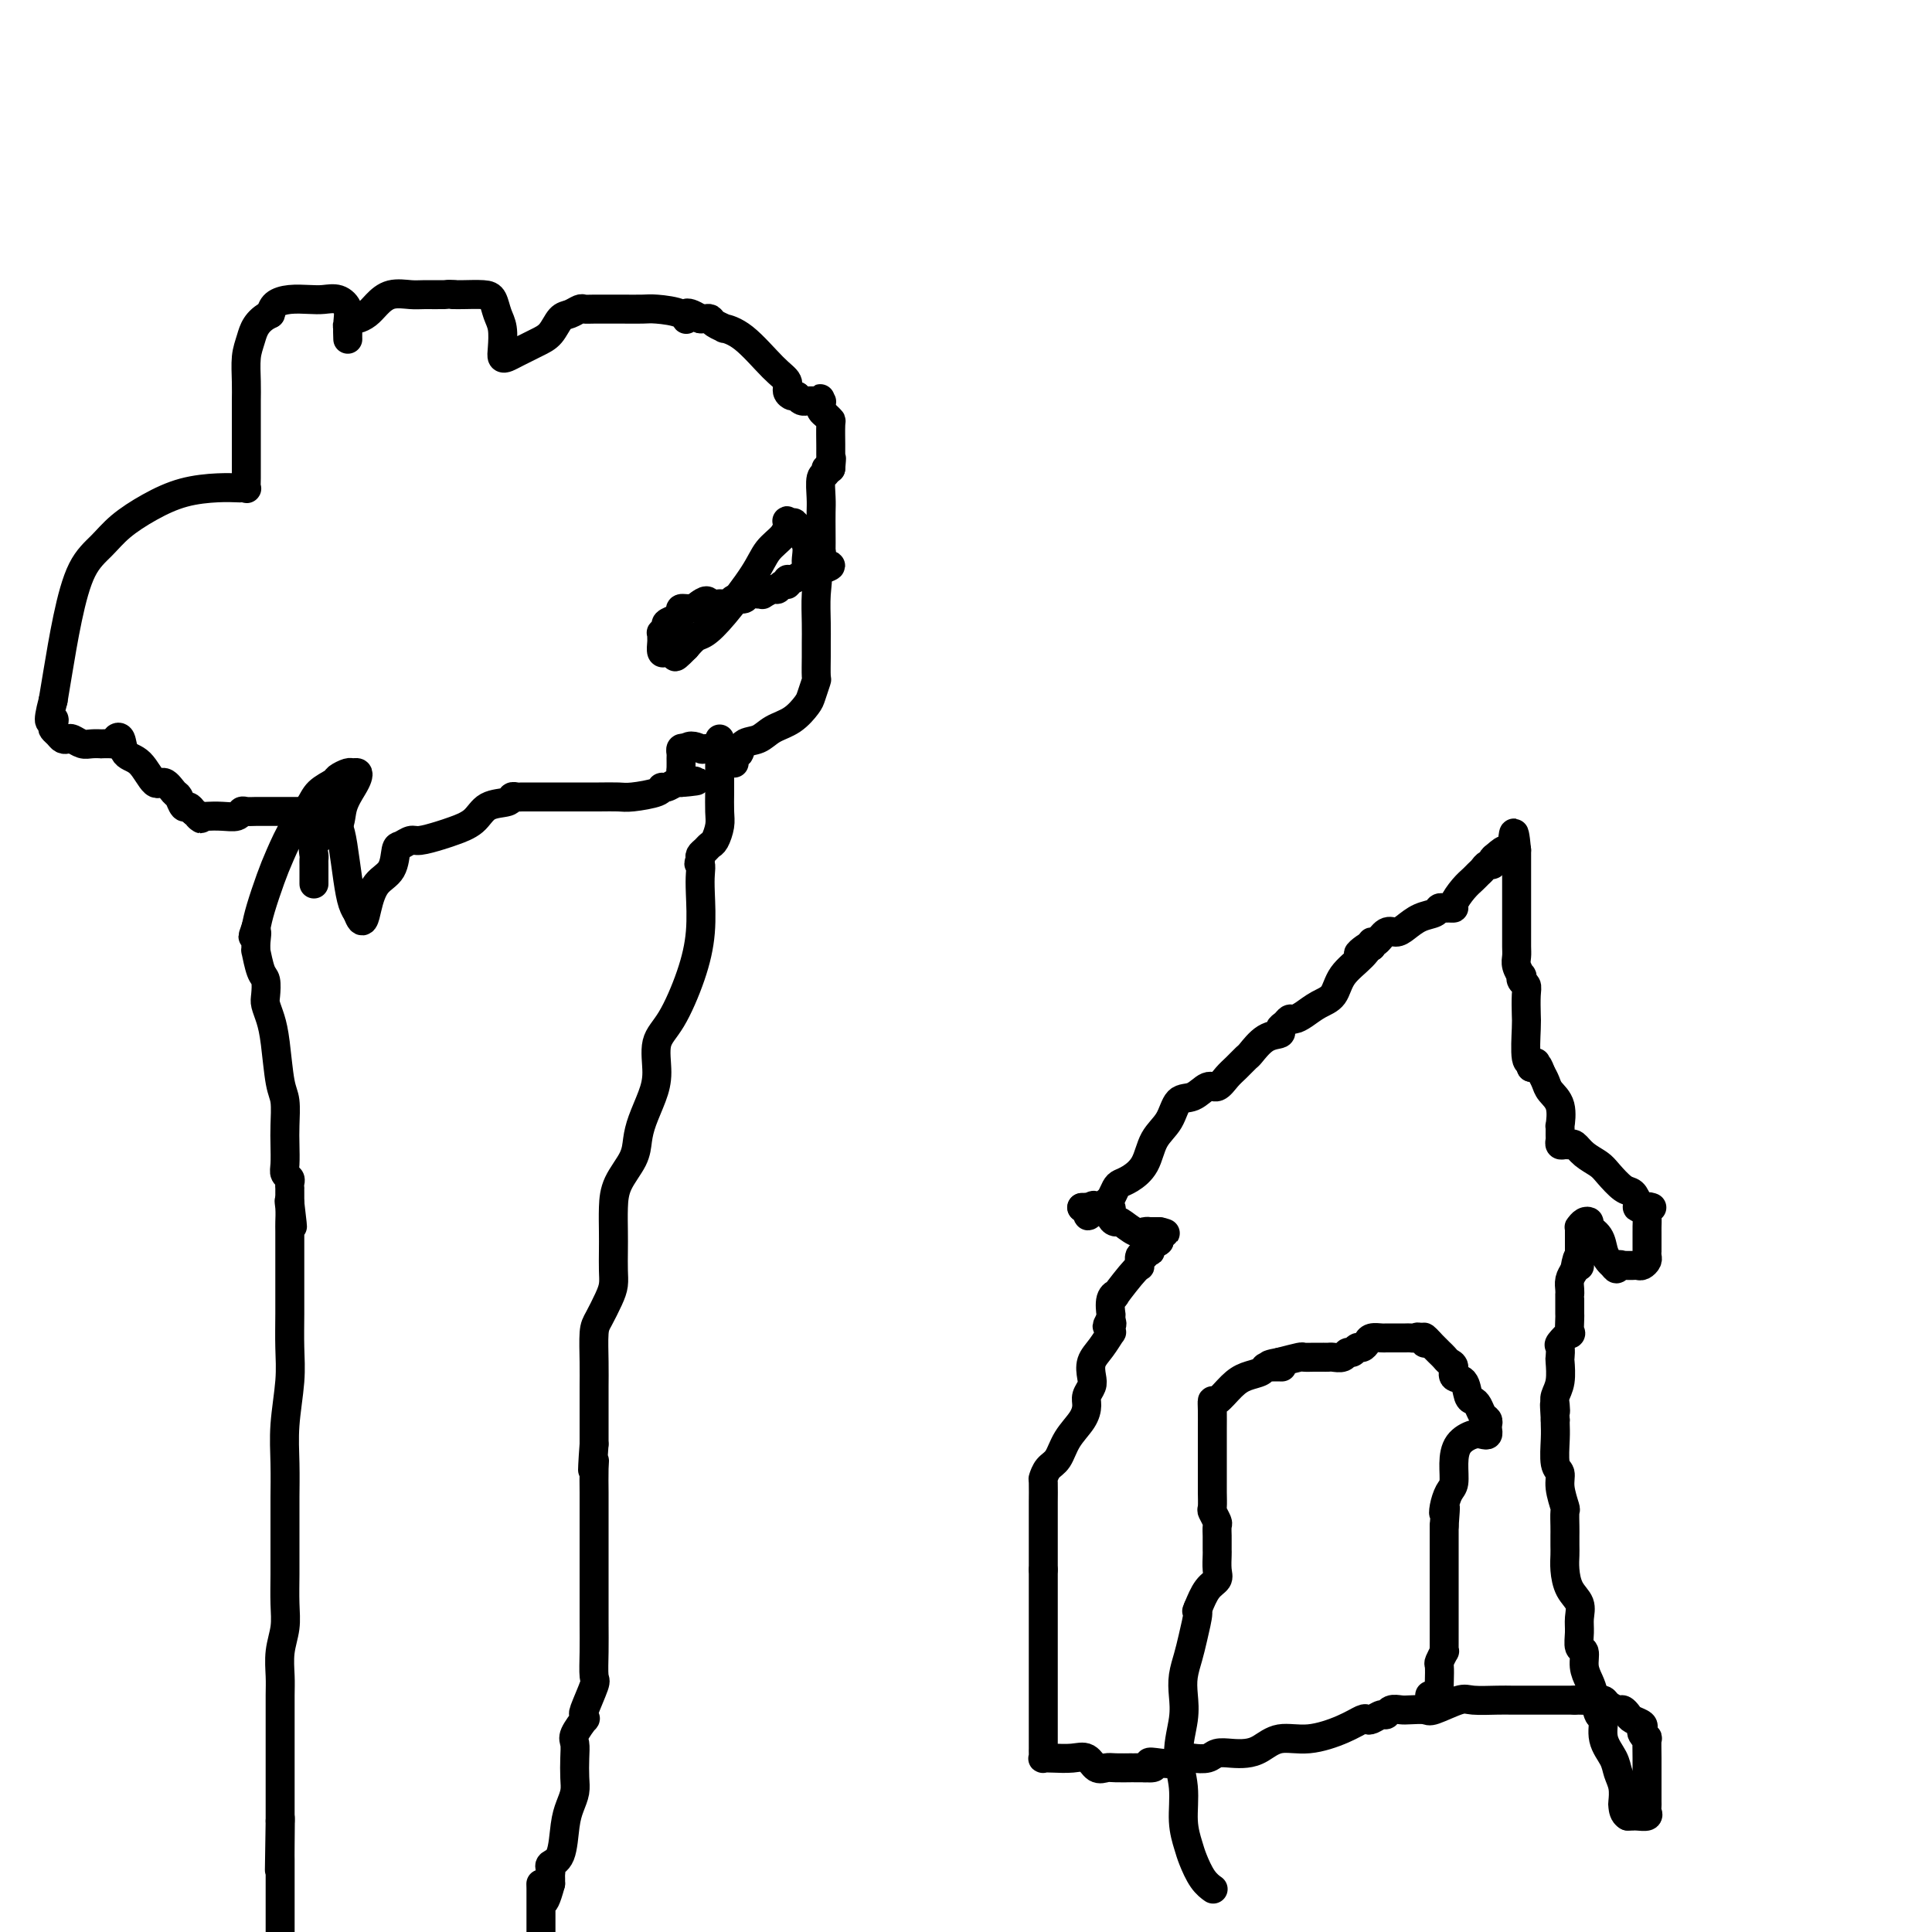 <svg viewBox='0 0 400 400' version='1.1' xmlns='http://www.w3.org/2000/svg' xmlns:xlink='http://www.w3.org/1999/xlink'><g fill='none' stroke='#000000' stroke-width='6' stroke-linecap='round' stroke-linejoin='round'><path d='M149,153c0.000,0.237 0.000,0.474 0,1c-0.000,0.526 -0.000,1.341 0,2c0.000,0.659 0.001,1.162 0,2c-0.001,0.838 -0.003,2.011 0,3c0.003,0.989 0.012,1.795 0,3c-0.012,1.205 -0.044,2.809 0,4c0.044,1.191 0.166,1.968 0,3c-0.166,1.032 -0.619,2.318 -1,3c-0.381,0.682 -0.690,0.760 -1,1c-0.310,0.240 -0.622,0.641 -1,1c-0.378,0.359 -0.822,0.674 -1,1c-0.178,0.326 -0.089,0.663 0,1'/><path d='M145,178c-0.620,1.226 -0.170,0.792 0,1c0.170,0.208 0.062,1.059 0,2c-0.062,0.941 -0.077,1.971 0,4c0.077,2.029 0.245,5.056 0,8c-0.245,2.944 -0.905,5.805 -2,9c-1.095,3.195 -2.626,6.724 -4,9c-1.374,2.276 -2.592,3.298 -3,5c-0.408,1.702 -0.005,4.085 0,6c0.005,1.915 -0.387,3.361 -1,5c-0.613,1.639 -1.446,3.469 -2,5c-0.554,1.531 -0.828,2.762 -1,4c-0.172,1.238 -0.242,2.483 -1,4c-0.758,1.517 -2.203,3.305 -3,5c-0.797,1.695 -0.945,3.297 -1,5c-0.055,1.703 -0.017,3.508 0,5c0.017,1.492 0.012,2.672 0,4c-0.012,1.328 -0.031,2.803 0,4c0.031,1.197 0.114,2.115 0,3c-0.114,0.885 -0.423,1.739 -1,3c-0.577,1.261 -1.423,2.931 -2,4c-0.577,1.069 -0.887,1.538 -1,3c-0.113,1.462 -0.030,3.919 0,6c0.030,2.081 0.008,3.787 0,5c-0.008,1.213 -0.002,1.933 0,3c0.002,1.067 0.001,2.479 0,4c-0.001,1.521 -0.000,3.149 0,4c0.000,0.851 0.000,0.926 0,1'/><path d='M123,299c-0.619,8.497 -0.166,5.241 0,4c0.166,-1.241 0.044,-0.467 0,1c-0.044,1.467 -0.012,3.626 0,5c0.012,1.374 0.003,1.961 0,3c-0.003,1.039 -0.001,2.530 0,4c0.001,1.470 0.000,2.920 0,4c-0.000,1.080 0.000,1.792 0,3c-0.000,1.208 -0.001,2.912 0,4c0.001,1.088 0.002,1.558 0,3c-0.002,1.442 -0.008,3.855 0,6c0.008,2.145 0.031,4.024 0,6c-0.031,1.976 -0.114,4.051 0,5c0.114,0.949 0.425,0.774 0,2c-0.425,1.226 -1.585,3.855 -2,5c-0.415,1.145 -0.083,0.806 0,1c0.083,0.194 -0.083,0.922 0,1c0.083,0.078 0.414,-0.492 0,0c-0.414,0.492 -1.574,2.046 -2,3c-0.426,0.954 -0.117,1.308 0,2c0.117,0.692 0.042,1.722 0,3c-0.042,1.278 -0.052,2.804 0,4c0.052,1.196 0.164,2.061 0,3c-0.164,0.939 -0.604,1.953 -1,3c-0.396,1.047 -0.747,2.126 -1,4c-0.253,1.874 -0.408,4.544 -1,6c-0.592,1.456 -1.623,1.700 -2,2c-0.377,0.300 -0.101,0.658 0,1c0.101,0.342 0.027,0.669 0,1c-0.027,0.331 -0.008,0.666 0,1c0.008,0.334 0.004,0.667 0,1'/><path d='M114,390c-1.845,6.911 -1.959,2.688 -2,1c-0.041,-1.688 -0.011,-0.842 0,0c0.011,0.842 0.003,1.679 0,2c-0.003,0.321 -0.001,0.125 0,1c0.001,0.875 0.000,2.821 0,4c-0.000,1.179 -0.000,1.589 0,2'/><path d='M152,158c0.028,-0.294 0.055,-0.589 0,-1c-0.055,-0.411 -0.193,-0.940 0,-1c0.193,-0.060 0.715,0.347 1,0c0.285,-0.347 0.332,-1.448 1,-2c0.668,-0.552 1.957,-0.555 3,-1c1.043,-0.445 1.838,-1.332 3,-2c1.162,-0.668 2.690,-1.118 4,-2c1.310,-0.882 2.404,-2.197 3,-3c0.596,-0.803 0.696,-1.096 1,-2c0.304,-0.904 0.814,-2.420 1,-3c0.186,-0.580 0.049,-0.223 0,-1c-0.049,-0.777 -0.011,-2.688 0,-4c0.011,-1.312 -0.005,-2.026 0,-3c0.005,-0.974 0.032,-2.207 0,-4c-0.032,-1.793 -0.121,-4.147 0,-6c0.121,-1.853 0.452,-3.204 0,-4c-0.452,-0.796 -1.688,-1.038 -2,-2c-0.312,-0.962 0.301,-2.644 0,-4c-0.301,-1.356 -1.514,-2.388 -2,-3c-0.486,-0.612 -0.243,-0.806 0,-1'/><path d='M165,109c-0.862,-1.562 -1.016,-0.467 -1,0c0.016,0.467 0.201,0.306 0,0c-0.201,-0.306 -0.787,-0.756 -1,-1c-0.213,-0.244 -0.053,-0.282 0,0c0.053,0.282 -0.002,0.882 0,1c0.002,0.118 0.062,-0.247 0,0c-0.062,0.247 -0.247,1.106 -1,2c-0.753,0.894 -2.074,1.821 -3,3c-0.926,1.179 -1.455,2.609 -3,5c-1.545,2.391 -4.105,5.744 -6,8c-1.895,2.256 -3.126,3.415 -4,4c-0.874,0.585 -1.393,0.596 -2,1c-0.607,0.404 -1.304,1.202 -2,2'/><path d='M142,134c-3.781,3.884 -1.734,1.093 -1,0c0.734,-1.093 0.155,-0.490 0,0c-0.155,0.490 0.112,0.865 0,1c-0.112,0.135 -0.604,0.029 -1,0c-0.396,-0.029 -0.695,0.018 -1,0c-0.305,-0.018 -0.617,-0.100 -1,0c-0.383,0.100 -0.836,0.381 -1,0c-0.164,-0.381 -0.040,-1.426 0,-2c0.040,-0.574 -0.005,-0.679 0,-1c0.005,-0.321 0.060,-0.860 0,-1c-0.060,-0.140 -0.236,0.117 0,0c0.236,-0.117 0.885,-0.610 1,-1c0.115,-0.390 -0.303,-0.678 0,-1c0.303,-0.322 1.327,-0.677 2,-1c0.673,-0.323 0.995,-0.612 1,-1c0.005,-0.388 -0.306,-0.874 0,-1c0.306,-0.126 1.230,0.107 2,0c0.770,-0.107 1.385,-0.553 2,-1'/><path d='M145,125c1.600,-1.233 1.598,-0.315 2,0c0.402,0.315 1.206,0.028 2,0c0.794,-0.028 1.578,0.203 2,0c0.422,-0.203 0.481,-0.839 1,-1c0.519,-0.161 1.496,0.154 2,0c0.504,-0.154 0.534,-0.777 1,-1c0.466,-0.223 1.368,-0.044 2,0c0.632,0.044 0.995,-0.045 1,0c0.005,0.045 -0.349,0.223 0,0c0.349,-0.223 1.399,-0.848 2,-1c0.601,-0.152 0.752,0.170 1,0c0.248,-0.170 0.594,-0.833 1,-1c0.406,-0.167 0.873,0.162 1,0c0.127,-0.162 -0.086,-0.814 0,-1c0.086,-0.186 0.471,0.094 1,0c0.529,-0.094 1.203,-0.561 2,-1c0.797,-0.439 1.719,-0.850 2,-1c0.281,-0.150 -0.078,-0.040 0,0c0.078,0.040 0.594,0.012 1,0c0.406,-0.012 0.703,-0.006 1,0'/><path d='M170,118c3.868,-1.285 1.036,-0.997 0,-1c-1.036,-0.003 -0.278,-0.297 0,-1c0.278,-0.703 0.075,-1.814 0,-2c-0.075,-0.186 -0.021,0.552 0,0c0.021,-0.552 0.010,-2.396 0,-4c-0.010,-1.604 -0.017,-2.969 0,-4c0.017,-1.031 0.060,-1.726 0,-3c-0.060,-1.274 -0.222,-3.125 0,-4c0.222,-0.875 0.829,-0.774 1,-1c0.171,-0.226 -0.094,-0.779 0,-1c0.094,-0.221 0.547,-0.111 1,0'/><path d='M172,97c0.309,-3.503 0.083,-1.762 0,-1c-0.083,0.762 -0.022,0.544 0,0c0.022,-0.544 0.007,-1.413 0,-2c-0.007,-0.587 -0.005,-0.892 0,-1c0.005,-0.108 0.012,-0.018 0,-1c-0.012,-0.982 -0.042,-3.037 0,-4c0.042,-0.963 0.156,-0.836 0,-1c-0.156,-0.164 -0.580,-0.621 -1,-1c-0.420,-0.379 -0.834,-0.680 -1,-1c-0.166,-0.320 -0.083,-0.660 0,-1'/><path d='M170,84c-0.323,-2.238 -0.129,-1.332 0,-1c0.129,0.332 0.193,0.089 0,0c-0.193,-0.089 -0.643,-0.023 -1,0c-0.357,0.023 -0.620,0.003 -1,0c-0.380,-0.003 -0.875,0.009 -1,0c-0.125,-0.009 0.120,-0.041 0,0c-0.120,0.041 -0.606,0.155 -1,0c-0.394,-0.155 -0.697,-0.577 -1,-1'/><path d='M165,82c-0.932,-0.275 -0.762,0.039 -1,0c-0.238,-0.039 -0.885,-0.431 -1,-1c-0.115,-0.569 0.300,-1.315 0,-2c-0.300,-0.685 -1.317,-1.311 -3,-3c-1.683,-1.689 -4.034,-4.442 -6,-6c-1.966,-1.558 -3.549,-1.920 -4,-2c-0.451,-0.080 0.229,0.122 0,0c-0.229,-0.122 -1.368,-0.569 -2,-1c-0.632,-0.431 -0.757,-0.848 -1,-1c-0.243,-0.152 -0.604,-0.041 -1,0c-0.396,0.041 -0.827,0.012 -1,0c-0.173,-0.012 -0.086,-0.006 0,0'/><path d='M145,66c-3.785,-2.431 -3.249,-0.508 -3,0c0.249,0.508 0.210,-0.400 -1,-1c-1.210,-0.600 -3.591,-0.893 -5,-1c-1.409,-0.107 -1.845,-0.028 -3,0c-1.155,0.028 -3.030,0.007 -4,0c-0.970,-0.007 -1.036,0.002 -2,0c-0.964,-0.002 -2.825,-0.013 -4,0c-1.175,0.013 -1.665,0.052 -2,0c-0.335,-0.052 -0.514,-0.194 -1,0c-0.486,0.194 -1.278,0.724 -2,1c-0.722,0.276 -1.373,0.298 -2,1c-0.627,0.702 -1.229,2.084 -2,3c-0.771,0.916 -1.709,1.366 -3,2c-1.291,0.634 -2.933,1.453 -4,2c-1.067,0.547 -1.557,0.821 -2,1c-0.443,0.179 -0.839,0.262 -1,0c-0.161,-0.262 -0.085,-0.869 0,-2c0.085,-1.131 0.181,-2.786 0,-4c-0.181,-1.214 -0.640,-1.985 -1,-3c-0.360,-1.015 -0.622,-2.272 -1,-3c-0.378,-0.728 -0.871,-0.927 -2,-1c-1.129,-0.073 -2.894,-0.021 -4,0c-1.106,0.021 -1.553,0.010 -2,0'/><path d='M94,61c-1.482,-0.153 -1.188,-0.035 -2,0c-0.812,0.035 -2.731,-0.012 -4,0c-1.269,0.012 -1.888,0.084 -3,0c-1.112,-0.084 -2.717,-0.325 -4,0c-1.283,0.325 -2.242,1.214 -3,2c-0.758,0.786 -1.313,1.467 -2,2c-0.687,0.533 -1.505,0.916 -2,1c-0.495,0.084 -0.669,-0.131 -1,0c-0.331,0.131 -0.821,0.609 -1,1c-0.179,0.391 -0.048,0.696 0,1c0.048,0.304 0.012,0.609 0,1c-0.012,0.391 -0.002,0.870 0,1c0.002,0.130 -0.005,-0.088 0,0c0.005,0.088 0.020,0.483 0,0c-0.020,-0.483 -0.076,-1.842 0,-3c0.076,-1.158 0.285,-2.115 0,-3c-0.285,-0.885 -1.064,-1.699 -2,-2c-0.936,-0.301 -2.030,-0.089 -3,0c-0.970,0.089 -1.817,0.055 -3,0c-1.183,-0.055 -2.703,-0.130 -4,0c-1.297,0.130 -2.371,0.466 -3,1c-0.629,0.534 -0.815,1.267 -1,2'/><path d='M56,65c-3.011,1.420 -3.539,3.470 -4,5c-0.461,1.530 -0.856,2.539 -1,4c-0.144,1.461 -0.039,3.373 0,5c0.039,1.627 0.010,2.967 0,4c-0.010,1.033 -0.003,1.757 0,3c0.003,1.243 0.001,3.004 0,4c-0.001,0.996 -0.000,1.227 0,2c0.000,0.773 0.001,2.088 0,3c-0.001,0.912 -0.004,1.421 0,2c0.004,0.579 0.014,1.227 0,2c-0.014,0.773 -0.052,1.671 0,2c0.052,0.329 0.193,0.090 0,0c-0.193,-0.090 -0.720,-0.030 -1,0c-0.280,0.030 -0.311,0.030 -1,0c-0.689,-0.030 -2.035,-0.091 -4,0c-1.965,0.091 -4.549,0.333 -7,1c-2.451,0.667 -4.768,1.758 -7,3c-2.232,1.242 -4.381,2.635 -6,4c-1.619,1.365 -2.710,2.703 -4,4c-1.290,1.297 -2.779,2.554 -4,5c-1.221,2.446 -2.175,6.082 -3,10c-0.825,3.918 -1.521,8.120 -2,11c-0.479,2.880 -0.739,4.440 -1,6'/><path d='M11,145c-1.550,5.809 -0.427,4.331 0,4c0.427,-0.331 0.156,0.486 0,1c-0.156,0.514 -0.197,0.725 0,1c0.197,0.275 0.633,0.613 1,1c0.367,0.387 0.664,0.822 1,1c0.336,0.178 0.711,0.100 1,0c0.289,-0.100 0.492,-0.223 1,0c0.508,0.223 1.319,0.792 2,1c0.681,0.208 1.230,0.057 2,0c0.770,-0.057 1.761,-0.018 2,0c0.239,0.018 -0.272,0.016 0,0c0.272,-0.016 1.328,-0.046 2,0c0.672,0.046 0.959,0.170 1,0c0.041,-0.170 -0.165,-0.632 0,-1c0.165,-0.368 0.701,-0.640 1,0c0.299,0.640 0.360,2.193 1,3c0.640,0.807 1.859,0.869 3,2c1.141,1.131 2.204,3.330 3,4c0.796,0.670 1.327,-0.189 2,0c0.673,0.189 1.490,1.426 2,2c0.510,0.574 0.714,0.484 1,1c0.286,0.516 0.654,1.639 1,2c0.346,0.361 0.670,-0.040 1,0c0.330,0.040 0.665,0.520 1,1'/><path d='M40,168c2.802,2.393 1.308,1.374 1,1c-0.308,-0.374 0.572,-0.104 1,0c0.428,0.104 0.404,0.042 1,0c0.596,-0.042 1.812,-0.064 3,0c1.188,0.064 2.349,0.213 3,0c0.651,-0.213 0.793,-0.789 1,-1c0.207,-0.211 0.478,-0.056 1,0c0.522,0.056 1.296,0.015 2,0c0.704,-0.015 1.337,-0.004 2,0c0.663,0.004 1.356,0.001 2,0c0.644,-0.001 1.241,-0.000 2,0c0.759,0.000 1.681,0.000 2,0c0.319,-0.000 0.035,0.000 0,0c-0.035,-0.000 0.181,-0.001 1,0c0.819,0.001 2.243,0.003 3,0c0.757,-0.003 0.847,-0.010 1,0c0.153,0.010 0.370,0.036 1,0c0.630,-0.036 1.675,-0.135 2,0c0.325,0.135 -0.068,0.504 0,1c0.068,0.496 0.596,1.117 1,2c0.404,0.883 0.683,2.027 1,4c0.317,1.973 0.673,4.776 1,7c0.327,2.224 0.627,3.868 1,5c0.373,1.132 0.821,1.752 1,2c0.179,0.248 0.090,0.124 0,0'/><path d='M74,189c1.150,3.293 1.526,1.027 2,-1c0.474,-2.027 1.048,-3.815 2,-5c0.952,-1.185 2.284,-1.767 3,-3c0.716,-1.233 0.818,-3.118 1,-4c0.182,-0.882 0.445,-0.761 1,-1c0.555,-0.239 1.402,-0.839 2,-1c0.598,-0.161 0.949,0.118 2,0c1.051,-0.118 2.804,-0.633 4,-1c1.196,-0.367 1.836,-0.585 3,-1c1.164,-0.415 2.851,-1.025 4,-2c1.149,-0.975 1.761,-2.314 3,-3c1.239,-0.686 3.105,-0.720 4,-1c0.895,-0.280 0.817,-0.807 1,-1c0.183,-0.193 0.625,-0.052 1,0c0.375,0.052 0.682,0.014 1,0c0.318,-0.014 0.647,-0.004 1,0c0.353,0.004 0.731,0.001 1,0c0.269,-0.001 0.430,-0.000 1,0c0.570,0.000 1.548,0.000 2,0c0.452,-0.000 0.380,-0.000 1,0c0.620,0.000 1.934,0.001 3,0c1.066,-0.001 1.883,-0.003 3,0c1.117,0.003 2.533,0.011 4,0c1.467,-0.011 2.983,-0.040 4,0c1.017,0.040 1.533,0.151 3,0c1.467,-0.151 3.885,-0.562 5,-1c1.115,-0.438 0.928,-0.901 1,-1c0.072,-0.099 0.404,0.166 1,0c0.596,-0.166 1.456,-0.762 2,-1c0.544,-0.238 0.772,-0.119 1,0'/><path d='M141,162c6.188,-0.727 1.658,-0.044 0,0c-1.658,0.044 -0.444,-0.551 0,-1c0.444,-0.449 0.118,-0.751 0,-1c-0.118,-0.249 -0.029,-0.445 0,-1c0.029,-0.555 -0.003,-1.468 0,-2c0.003,-0.532 0.039,-0.682 0,-1c-0.039,-0.318 -0.154,-0.805 0,-1c0.154,-0.195 0.577,-0.097 1,0'/><path d='M142,155c0.821,-1.083 2.375,-0.290 3,0c0.625,0.290 0.322,0.078 1,0c0.678,-0.078 2.337,-0.022 3,0c0.663,0.022 0.332,0.011 0,0'/><path d='M65,182c0.000,-0.167 0.000,-0.335 0,0c-0.000,0.335 -0.000,1.172 0,1c0.000,-0.172 0.000,-1.355 0,-2c-0.000,-0.645 -0.001,-0.753 0,-1c0.001,-0.247 0.005,-0.633 0,-1c-0.005,-0.367 -0.019,-0.716 0,-1c0.019,-0.284 0.070,-0.504 0,-1c-0.070,-0.496 -0.261,-1.267 0,-2c0.261,-0.733 0.973,-1.429 2,-2c1.027,-0.571 2.367,-1.018 3,-2c0.633,-0.982 0.559,-2.497 1,-4c0.441,-1.503 1.398,-2.992 2,-4c0.602,-1.008 0.848,-1.535 1,-2c0.152,-0.465 0.212,-0.868 0,-1c-0.212,-0.132 -0.694,0.008 -1,0c-0.306,-0.008 -0.437,-0.165 -1,0c-0.563,0.165 -1.557,0.653 -2,1c-0.443,0.347 -0.335,0.553 -1,1c-0.665,0.447 -2.103,1.135 -3,2c-0.897,0.865 -1.252,1.908 -2,3c-0.748,1.092 -1.888,2.235 -3,4c-1.112,1.765 -2.195,4.154 -3,6c-0.805,1.846 -1.332,3.151 -2,5c-0.668,1.849 -1.477,4.243 -2,6c-0.523,1.757 -0.762,2.879 -1,4'/><path d='M53,192c-1.237,3.391 -0.329,1.367 0,1c0.329,-0.367 0.078,0.922 0,2c-0.078,1.078 0.018,1.945 0,2c-0.018,0.055 -0.149,-0.702 0,0c0.149,0.702 0.579,2.862 1,4c0.421,1.138 0.834,1.255 1,2c0.166,0.745 0.086,2.118 0,3c-0.086,0.882 -0.177,1.273 0,2c0.177,0.727 0.622,1.790 1,3c0.378,1.210 0.690,2.567 1,5c0.310,2.433 0.619,5.944 1,8c0.381,2.056 0.833,2.659 1,4c0.167,1.341 0.049,3.420 0,5c-0.049,1.580 -0.027,2.661 0,4c0.027,1.339 0.060,2.937 0,4c-0.060,1.063 -0.212,1.591 0,2c0.212,0.409 0.789,0.700 1,1c0.211,0.300 0.057,0.608 0,1c-0.057,0.392 -0.015,0.868 0,1c0.015,0.132 0.004,-0.080 0,0c-0.004,0.080 -0.001,0.451 0,1c0.001,0.549 0.001,1.274 0,2'/><path d='M60,249c1.083,9.088 0.290,3.308 0,1c-0.290,-2.308 -0.078,-1.144 0,0c0.078,1.144 0.021,2.267 0,3c-0.021,0.733 -0.006,1.075 0,2c0.006,0.925 0.002,2.433 0,3c-0.002,0.567 -0.001,0.194 0,1c0.001,0.806 0.001,2.792 0,4c-0.001,1.208 -0.004,1.640 0,3c0.004,1.360 0.015,3.649 0,6c-0.015,2.351 -0.057,4.765 0,7c0.057,2.235 0.211,4.290 0,7c-0.211,2.710 -0.789,6.075 -1,9c-0.211,2.925 -0.057,5.411 0,8c0.057,2.589 0.015,5.283 0,7c-0.015,1.717 -0.003,2.457 0,4c0.003,1.543 -0.003,3.888 0,6c0.003,2.112 0.015,3.990 0,6c-0.015,2.010 -0.057,4.153 0,6c0.057,1.847 0.211,3.397 0,5c-0.211,1.603 -0.789,3.259 -1,5c-0.211,1.741 -0.057,3.567 0,5c0.057,1.433 0.015,2.474 0,4c-0.015,1.526 -0.004,3.539 0,5c0.004,1.461 0.001,2.370 0,4c-0.001,1.630 -0.000,3.981 0,6c0.000,2.019 0.000,3.706 0,5c-0.000,1.294 -0.000,2.195 0,3c0.000,0.805 0.000,1.516 0,2c-0.000,0.484 -0.000,0.742 0,1'/><path d='M58,377c-0.309,19.819 -0.083,5.367 0,1c0.083,-4.367 0.022,1.350 0,4c-0.022,2.650 -0.006,2.233 0,3c0.006,0.767 0.002,2.719 0,4c-0.002,1.281 -0.000,1.890 0,3c0.000,1.110 0.000,2.722 0,4c-0.000,1.278 -0.000,2.222 0,3c0.000,0.778 0.000,1.389 0,2'/><path d='M341,250c0.081,0.004 0.163,0.008 0,0c-0.163,-0.008 -0.570,-0.028 -1,0c-0.430,0.028 -0.882,0.103 -1,0c-0.118,-0.103 0.097,-0.384 0,-1c-0.097,-0.616 -0.505,-1.568 -1,-2c-0.495,-0.432 -1.078,-0.344 -2,-1c-0.922,-0.656 -2.183,-2.057 -3,-3c-0.817,-0.943 -1.188,-1.430 -2,-2c-0.812,-0.570 -2.064,-1.224 -3,-2c-0.936,-0.776 -1.557,-1.675 -2,-2c-0.443,-0.325 -0.707,-0.074 -1,0c-0.293,0.074 -0.614,-0.027 -1,0c-0.386,0.027 -0.836,0.182 -1,0c-0.164,-0.182 -0.042,-0.702 0,-1c0.042,-0.298 0.005,-0.373 0,-1c-0.005,-0.627 0.024,-1.806 0,-2c-0.024,-0.194 -0.100,0.597 0,0c0.100,-0.597 0.377,-2.583 0,-4c-0.377,-1.417 -1.409,-2.266 -2,-3c-0.591,-0.734 -0.740,-1.353 -1,-2c-0.260,-0.647 -0.630,-1.324 -1,-2'/><path d='M319,222c-0.846,-2.470 -0.962,-1.145 -1,-1c-0.038,0.145 0.000,-0.889 0,-1c-0.000,-0.111 -0.038,0.701 0,1c0.038,0.299 0.154,0.085 0,0c-0.154,-0.085 -0.577,-0.043 -1,0'/><path d='M317,221c-0.249,-0.409 0.129,-0.932 0,-1c-0.129,-0.068 -0.766,0.318 -1,-1c-0.234,-1.318 -0.066,-4.342 0,-6c0.066,-1.658 0.032,-1.951 0,-3c-0.032,-1.049 -0.060,-2.854 0,-4c0.060,-1.146 0.208,-1.634 0,-2c-0.208,-0.366 -0.774,-0.612 -1,-1c-0.226,-0.388 -0.113,-0.918 0,-1c0.113,-0.082 0.226,0.285 0,0c-0.226,-0.285 -0.793,-1.222 -1,-2c-0.207,-0.778 -0.056,-1.398 0,-2c0.056,-0.602 0.015,-1.188 0,-2c-0.015,-0.812 -0.004,-1.852 0,-3c0.004,-1.148 0.001,-2.404 0,-3c-0.001,-0.596 -0.000,-0.530 0,-1c0.000,-0.470 0.000,-1.474 0,-2c-0.000,-0.526 -0.000,-0.575 0,-1c0.000,-0.425 0.000,-1.227 0,-2c-0.000,-0.773 -0.000,-1.516 0,-2c0.000,-0.484 0.000,-0.707 0,-1c-0.000,-0.293 -0.000,-0.656 0,-1c0.000,-0.344 0.000,-0.670 0,-1c-0.000,-0.330 -0.000,-0.666 0,-1c0.000,-0.334 0.000,-0.667 0,-1c-0.000,-0.333 -0.000,-0.667 0,-1'/><path d='M314,176c-0.658,-6.948 -0.802,-1.819 -1,0c-0.198,1.819 -0.448,0.329 -1,0c-0.552,-0.329 -1.405,0.503 -2,1c-0.595,0.497 -0.933,0.658 -1,1c-0.067,0.342 0.137,0.865 0,1c-0.137,0.135 -0.617,-0.117 -1,0c-0.383,0.117 -0.671,0.602 -1,1c-0.329,0.398 -0.700,0.709 -1,1c-0.300,0.291 -0.528,0.561 -1,1c-0.472,0.439 -1.187,1.046 -2,2c-0.813,0.954 -1.724,2.255 -2,3c-0.276,0.745 0.082,0.935 0,1c-0.082,0.065 -0.605,0.005 -1,0c-0.395,-0.005 -0.662,0.043 -1,0c-0.338,-0.043 -0.748,-0.179 -1,0c-0.252,0.179 -0.346,0.673 -1,1c-0.654,0.327 -1.866,0.488 -3,1c-1.134,0.512 -2.188,1.376 -3,2c-0.812,0.624 -1.380,1.007 -2,1c-0.620,-0.007 -1.290,-0.404 -2,0c-0.710,0.404 -1.460,1.609 -2,2c-0.540,0.391 -0.868,-0.031 -1,0c-0.132,0.031 -0.066,0.516 0,1'/><path d='M284,196c-4.866,3.022 -2.031,0.577 -1,0c1.031,-0.577 0.256,0.713 -1,2c-1.256,1.287 -2.995,2.569 -4,4c-1.005,1.431 -1.278,3.009 -2,4c-0.722,0.991 -1.895,1.393 -3,2c-1.105,0.607 -2.143,1.419 -3,2c-0.857,0.581 -1.534,0.930 -2,1c-0.466,0.070 -0.722,-0.138 -1,0c-0.278,0.138 -0.579,0.622 -1,1c-0.421,0.378 -0.962,0.650 -1,1c-0.038,0.350 0.429,0.779 0,1c-0.429,0.221 -1.753,0.232 -3,1c-1.247,0.768 -2.417,2.291 -3,3c-0.583,0.709 -0.578,0.605 -1,1c-0.422,0.395 -1.270,1.290 -2,2c-0.730,0.710 -1.340,1.234 -2,2c-0.660,0.766 -1.369,1.773 -2,2c-0.631,0.227 -1.184,-0.324 -2,0c-0.816,0.324 -1.894,1.525 -3,2c-1.106,0.475 -2.239,0.225 -3,1c-0.761,0.775 -1.149,2.575 -2,4c-0.851,1.425 -2.164,2.475 -3,4c-0.836,1.525 -1.194,3.526 -2,5c-0.806,1.474 -2.061,2.422 -3,3c-0.939,0.578 -1.561,0.785 -2,1c-0.439,0.215 -0.695,0.436 -1,1c-0.305,0.564 -0.659,1.471 -1,2c-0.341,0.529 -0.669,0.681 -1,1c-0.331,0.319 -0.666,0.805 -1,1c-0.334,0.195 -0.667,0.097 -1,0'/><path d='M227,250c-2.874,3.403 -1.557,0.912 -1,0c0.557,-0.912 0.356,-0.244 0,0c-0.356,0.244 -0.865,0.066 -1,0c-0.135,-0.066 0.104,-0.019 0,0c-0.104,0.019 -0.552,0.009 -1,0'/><path d='M224,250c-0.275,0.002 0.538,0.007 1,0c0.462,-0.007 0.572,-0.026 1,0c0.428,0.026 1.174,0.096 2,0c0.826,-0.096 1.734,-0.358 2,0c0.266,0.358 -0.108,1.336 0,2c0.108,0.664 0.698,1.015 1,1c0.302,-0.015 0.315,-0.396 1,0c0.685,0.396 2.043,1.570 3,2c0.957,0.430 1.513,0.115 2,0c0.487,-0.115 0.904,-0.031 1,0c0.096,0.031 -0.128,0.008 0,0c0.128,-0.008 0.608,-0.002 1,0c0.392,0.002 0.696,0.001 1,0'/><path d='M240,255c2.476,0.726 0.667,0.042 0,0c-0.667,-0.042 -0.190,0.560 0,1c0.190,0.440 0.095,0.720 0,1'/><path d='M240,257c-0.448,0.477 -1.569,0.668 -2,1c-0.431,0.332 -0.172,0.805 0,1c0.172,0.195 0.256,0.113 0,0c-0.256,-0.113 -0.853,-0.256 -1,0c-0.147,0.256 0.155,0.911 0,1c-0.155,0.089 -0.769,-0.386 -1,0c-0.231,0.386 -0.080,1.635 0,2c0.080,0.365 0.088,-0.153 -1,1c-1.088,1.153 -3.272,3.979 -4,5c-0.728,1.021 0.001,0.238 0,0c-0.001,-0.238 -0.732,0.070 -1,1c-0.268,0.930 -0.072,2.481 0,3c0.072,0.519 0.021,0.005 0,0c-0.021,-0.005 -0.010,0.497 0,1'/><path d='M230,273c-1.549,2.660 -0.421,1.310 0,1c0.421,-0.310 0.133,0.419 0,1c-0.133,0.581 -0.113,1.013 0,1c0.113,-0.013 0.318,-0.471 0,0c-0.318,0.471 -1.161,1.869 -2,3c-0.839,1.131 -1.675,1.993 -2,3c-0.325,1.007 -0.141,2.159 0,3c0.141,0.841 0.238,1.371 0,2c-0.238,0.629 -0.812,1.355 -1,2c-0.188,0.645 0.010,1.208 0,2c-0.010,0.792 -0.227,1.813 -1,3c-0.773,1.187 -2.102,2.538 -3,4c-0.898,1.462 -1.365,3.033 -2,4c-0.635,0.967 -1.438,1.330 -2,2c-0.562,0.670 -0.883,1.647 -1,2c-0.117,0.353 -0.031,0.082 0,1c0.031,0.918 0.008,3.024 0,4c-0.008,0.976 -0.002,0.822 0,1c0.002,0.178 0.001,0.689 0,1c-0.001,0.311 -0.000,0.420 0,1c0.000,0.580 0.000,1.629 0,2c-0.000,0.371 -0.000,0.064 0,0c0.000,-0.064 0.000,0.116 0,1c-0.000,0.884 -0.000,2.474 0,3c0.000,0.526 0.000,-0.011 0,0c-0.000,0.011 -0.000,0.570 0,1c0.000,0.430 0.000,0.731 0,1c-0.000,0.269 -0.000,0.505 0,1c0.000,0.495 0.000,1.247 0,2'/><path d='M216,325c-0.000,3.317 -0.000,2.610 0,3c0.000,0.390 0.000,1.878 0,4c-0.000,2.122 -0.000,4.880 0,7c0.000,2.120 0.000,3.603 0,5c-0.000,1.397 -0.000,2.708 0,4c0.000,1.292 0.000,2.566 0,4c-0.000,1.434 -0.000,3.028 0,4c0.000,0.972 0.000,1.321 0,2c-0.000,0.679 -0.000,1.687 0,2c0.000,0.313 0.000,-0.070 0,0c-0.000,0.070 -0.001,0.593 0,1c0.001,0.407 0.005,0.697 0,1c-0.005,0.303 -0.017,0.618 0,1c0.017,0.382 0.063,0.833 0,1c-0.063,0.167 -0.235,0.052 0,0c0.235,-0.052 0.878,-0.042 2,0c1.122,0.042 2.722,0.116 4,0c1.278,-0.116 2.235,-0.424 3,0c0.765,0.424 1.339,1.578 2,2c0.661,0.422 1.410,0.113 2,0c0.590,-0.113 1.023,-0.030 2,0c0.977,0.030 2.499,0.008 3,0c0.501,-0.008 -0.020,-0.002 0,0c0.020,0.002 0.582,0.001 1,0c0.418,-0.001 0.691,-0.000 1,0c0.309,0.000 0.655,0.000 1,0'/><path d='M237,366c3.395,0.242 1.384,-0.653 1,-1c-0.384,-0.347 0.860,-0.144 2,0c1.140,0.144 2.177,0.231 3,0c0.823,-0.231 1.431,-0.780 2,-1c0.569,-0.220 1.100,-0.111 2,0c0.900,0.111 2.169,0.224 3,0c0.831,-0.224 1.224,-0.786 2,-1c0.776,-0.214 1.933,-0.080 3,0c1.067,0.080 2.042,0.107 3,0c0.958,-0.107 1.899,-0.348 3,-1c1.101,-0.652 2.361,-1.716 4,-2c1.639,-0.284 3.657,0.212 6,0c2.343,-0.212 5.013,-1.133 7,-2c1.987,-0.867 3.292,-1.681 4,-2c0.708,-0.319 0.819,-0.142 1,0c0.181,0.142 0.433,0.248 1,0c0.567,-0.248 1.449,-0.851 2,-1c0.551,-0.149 0.771,0.156 1,0c0.229,-0.156 0.467,-0.772 1,-1c0.533,-0.228 1.361,-0.069 2,0c0.639,0.069 1.088,0.047 2,0c0.912,-0.047 2.285,-0.118 3,0c0.715,0.118 0.771,0.424 2,0c1.229,-0.424 3.629,-1.578 5,-2c1.371,-0.422 1.711,-0.113 3,0c1.289,0.113 3.528,0.030 5,0c1.472,-0.030 2.179,-0.008 3,0c0.821,0.008 1.756,0.002 3,0c1.244,-0.002 2.796,-0.001 4,0c1.204,0.001 2.058,0.000 3,0c0.942,-0.000 1.971,-0.000 3,0'/><path d='M326,352c3.788,-0.003 1.256,-0.011 1,0c-0.256,0.011 1.762,0.041 3,0c1.238,-0.041 1.694,-0.152 2,0c0.306,0.152 0.462,0.565 1,1c0.538,0.435 1.458,0.890 2,1c0.542,0.110 0.706,-0.125 1,0c0.294,0.125 0.719,0.610 1,1c0.281,0.390 0.419,0.683 1,1c0.581,0.317 1.606,0.656 2,1c0.394,0.344 0.158,0.691 0,1c-0.158,0.309 -0.239,0.580 0,1c0.239,0.420 0.796,0.990 1,1c0.204,0.010 0.055,-0.541 0,0c-0.055,0.541 -0.015,2.172 0,4c0.015,1.828 0.003,3.851 0,5c-0.003,1.149 0.001,1.422 0,2c-0.001,0.578 -0.007,1.461 0,2c0.007,0.539 0.027,0.733 0,1c-0.027,0.267 -0.101,0.608 0,1c0.101,0.392 0.378,0.837 0,1c-0.378,0.163 -1.409,0.044 -2,0c-0.591,-0.044 -0.740,-0.013 -1,0c-0.260,0.013 -0.630,0.006 -1,0'/><path d='M337,376c-0.841,-0.431 -0.945,-1.507 -1,-2c-0.055,-0.493 -0.061,-0.402 0,-1c0.061,-0.598 0.189,-1.884 0,-3c-0.189,-1.116 -0.695,-2.061 -1,-3c-0.305,-0.939 -0.411,-1.872 -1,-3c-0.589,-1.128 -1.663,-2.451 -2,-4c-0.337,-1.549 0.063,-3.323 0,-4c-0.063,-0.677 -0.590,-0.255 -1,-1c-0.410,-0.745 -0.702,-2.656 -1,-4c-0.298,-1.344 -0.602,-2.120 -1,-3c-0.398,-0.880 -0.892,-1.863 -1,-3c-0.108,-1.137 0.169,-2.429 0,-3c-0.169,-0.571 -0.784,-0.420 -1,-1c-0.216,-0.580 -0.034,-1.891 0,-3c0.034,-1.109 -0.082,-2.016 0,-3c0.082,-0.984 0.362,-2.045 0,-3c-0.362,-0.955 -1.365,-1.803 -2,-3c-0.635,-1.197 -0.902,-2.742 -1,-4c-0.098,-1.258 -0.027,-2.229 0,-3c0.027,-0.771 0.008,-1.342 0,-2c-0.008,-0.658 -0.006,-1.404 0,-2c0.006,-0.596 0.017,-1.042 0,-2c-0.017,-0.958 -0.061,-2.428 0,-3c0.061,-0.572 0.227,-0.246 0,-1c-0.227,-0.754 -0.845,-2.587 -1,-4c-0.155,-1.413 0.155,-2.407 0,-3c-0.155,-0.593 -0.773,-0.786 -1,-2c-0.227,-1.214 -0.061,-3.449 0,-5c0.061,-1.551 0.016,-2.418 0,-3c-0.016,-0.582 -0.005,-0.881 0,-1c0.005,-0.119 0.002,-0.060 0,0'/><path d='M322,294c-0.314,-5.212 -0.098,-2.742 0,-2c0.098,0.742 0.079,-0.244 0,-1c-0.079,-0.756 -0.217,-1.281 0,-2c0.217,-0.719 0.788,-1.630 1,-3c0.212,-1.370 0.064,-3.199 0,-4c-0.064,-0.801 -0.045,-0.576 0,-1c0.045,-0.424 0.117,-1.498 0,-2c-0.117,-0.502 -0.424,-0.433 0,-1c0.424,-0.567 1.578,-1.770 2,-2c0.422,-0.230 0.113,0.513 0,0c-0.113,-0.513 -0.030,-2.280 0,-3c0.030,-0.720 0.008,-0.391 0,-1c-0.008,-0.609 -0.003,-2.155 0,-3c0.003,-0.845 0.004,-0.989 0,-1c-0.004,-0.011 -0.011,0.110 0,0c0.011,-0.110 0.041,-0.453 0,-1c-0.041,-0.547 -0.155,-1.299 0,-2c0.155,-0.701 0.577,-1.350 1,-2'/><path d='M326,263c0.845,-4.917 0.959,-1.711 1,-1c0.041,0.711 0.011,-1.074 0,-2c-0.011,-0.926 -0.003,-0.995 0,-1c0.003,-0.005 0.000,0.052 0,0c-0.000,-0.052 0.003,-0.214 0,-1c-0.003,-0.786 -0.011,-2.197 0,-3c0.011,-0.803 0.039,-0.997 0,-1c-0.039,-0.003 -0.147,0.186 0,0c0.147,-0.186 0.550,-0.748 1,-1c0.450,-0.252 0.947,-0.194 1,0c0.053,0.194 -0.337,0.524 0,1c0.337,0.476 1.399,1.097 2,2c0.601,0.903 0.739,2.089 1,3c0.261,0.911 0.646,1.546 1,2c0.354,0.454 0.677,0.727 1,1'/><path d='M334,262c0.936,1.392 0.776,0.373 1,0c0.224,-0.373 0.834,-0.100 1,0c0.166,0.100 -0.110,0.028 0,0c0.110,-0.028 0.608,-0.010 1,0c0.392,0.010 0.679,0.014 1,0c0.321,-0.014 0.674,-0.046 1,0c0.326,0.046 0.623,0.171 1,0c0.377,-0.171 0.833,-0.637 1,-1c0.167,-0.363 0.045,-0.622 0,-1c-0.045,-0.378 -0.012,-0.875 0,-1c0.012,-0.125 0.003,0.120 0,0c-0.003,-0.120 -0.001,-0.606 0,-1c0.001,-0.394 0.000,-0.696 0,-1c-0.000,-0.304 0.000,-0.609 0,-1c-0.000,-0.391 -0.001,-0.869 0,-1c0.001,-0.131 0.004,0.084 0,0c-0.004,-0.084 -0.015,-0.467 0,-1c0.015,-0.533 0.056,-1.215 0,-2c-0.056,-0.785 -0.207,-1.673 0,-2c0.207,-0.327 0.774,-0.093 1,0c0.226,0.093 0.113,0.047 0,0'/><path d='M296,351c0.310,-0.020 0.619,-0.041 1,0c0.381,0.041 0.833,0.142 1,0c0.167,-0.142 0.048,-0.529 0,-1c-0.048,-0.471 -0.027,-1.026 0,-2c0.027,-0.974 0.060,-2.369 0,-3c-0.060,-0.631 -0.212,-0.500 0,-1c0.212,-0.500 0.789,-1.633 1,-2c0.211,-0.367 0.057,0.030 0,0c-0.057,-0.030 -0.015,-0.489 0,-1c0.015,-0.511 0.004,-1.074 0,-3c-0.004,-1.926 -0.001,-5.216 0,-7c0.001,-1.784 0.000,-2.061 0,-3c-0.000,-0.939 -0.000,-2.540 0,-4c0.000,-1.460 0.000,-2.778 0,-4c-0.000,-1.222 -0.000,-2.349 0,-3c0.000,-0.651 0.000,-0.825 0,-1'/><path d='M299,316c0.476,-6.077 0.166,-3.769 0,-3c-0.166,0.769 -0.187,0.001 0,-1c0.187,-1.001 0.581,-2.233 1,-3c0.419,-0.767 0.861,-1.067 1,-2c0.139,-0.933 -0.026,-2.498 0,-4c0.026,-1.502 0.242,-2.941 1,-4c0.758,-1.059 2.059,-1.737 3,-2c0.941,-0.263 1.521,-0.112 2,0c0.479,0.112 0.857,0.186 1,0c0.143,-0.186 0.049,-0.631 0,-1c-0.049,-0.369 -0.055,-0.663 0,-1c0.055,-0.337 0.169,-0.718 0,-1c-0.169,-0.282 -0.621,-0.465 -1,-1c-0.379,-0.535 -0.684,-1.424 -1,-2c-0.316,-0.576 -0.644,-0.841 -1,-1c-0.356,-0.159 -0.739,-0.214 -1,-1c-0.261,-0.786 -0.398,-2.305 -1,-3c-0.602,-0.695 -1.667,-0.568 -2,-1c-0.333,-0.432 0.066,-1.425 0,-2c-0.066,-0.575 -0.596,-0.732 -1,-1c-0.404,-0.268 -0.683,-0.646 -1,-1c-0.317,-0.354 -0.673,-0.682 -1,-1c-0.327,-0.318 -0.627,-0.624 -1,-1c-0.373,-0.376 -0.821,-0.822 -1,-1c-0.179,-0.178 -0.090,-0.089 0,0'/><path d='M296,278c-2.035,-2.415 -1.122,-0.451 -1,0c0.122,0.451 -0.547,-0.611 -1,-1c-0.453,-0.389 -0.689,-0.104 -1,0c-0.311,0.104 -0.698,0.028 -1,0c-0.302,-0.028 -0.518,-0.008 -1,0c-0.482,0.008 -1.228,0.005 -2,0c-0.772,-0.005 -1.569,-0.011 -2,0c-0.431,0.011 -0.497,0.040 -1,0c-0.503,-0.040 -1.444,-0.150 -2,0c-0.556,0.150 -0.727,0.561 -1,1c-0.273,0.439 -0.650,0.906 -1,1c-0.350,0.094 -0.675,-0.185 -1,0c-0.325,0.185 -0.650,0.834 -1,1c-0.350,0.166 -0.725,-0.152 -1,0c-0.275,0.152 -0.451,0.773 -1,1c-0.549,0.227 -1.471,0.061 -2,0c-0.529,-0.061 -0.665,-0.016 -1,0c-0.335,0.016 -0.868,0.005 -1,0c-0.132,-0.005 0.135,-0.002 0,0c-0.135,0.002 -0.674,0.003 -1,0c-0.326,-0.003 -0.438,-0.011 -1,0c-0.562,0.011 -1.574,0.041 -2,0c-0.426,-0.041 -0.264,-0.155 -1,0c-0.736,0.155 -2.368,0.577 -4,1'/><path d='M265,282c-4.747,0.846 -1.116,0.962 0,1c1.116,0.038 -0.284,-0.001 -1,0c-0.716,0.001 -0.746,0.043 -1,0c-0.254,-0.043 -0.730,-0.172 -1,0c-0.270,0.172 -0.335,0.644 -1,1c-0.665,0.356 -1.929,0.597 -3,1c-1.071,0.403 -1.947,0.968 -3,2c-1.053,1.032 -2.282,2.531 -3,3c-0.718,0.469 -0.924,-0.094 -1,0c-0.076,0.094 -0.020,0.843 0,2c0.020,1.157 0.005,2.723 0,4c-0.005,1.277 -0.002,2.266 0,3c0.002,0.734 0.001,1.213 0,2c-0.001,0.787 -0.001,1.883 0,3c0.001,1.117 0.004,2.254 0,3c-0.004,0.746 -0.015,1.102 0,2c0.015,0.898 0.057,2.338 0,3c-0.057,0.662 -0.211,0.544 0,1c0.211,0.456 0.789,1.484 1,2c0.211,0.516 0.057,0.520 0,1c-0.057,0.480 -0.015,1.436 0,2c0.015,0.564 0.004,0.735 0,1c-0.004,0.265 0.001,0.624 0,1c-0.001,0.376 -0.006,0.771 0,1c0.006,0.229 0.024,0.293 0,1c-0.024,0.707 -0.089,2.055 0,3c0.089,0.945 0.332,1.485 0,2c-0.332,0.515 -1.238,1.004 -2,2c-0.762,0.996 -1.381,2.498 -2,4'/><path d='M248,333c-0.570,1.212 0.005,0.241 0,1c-0.005,0.759 -0.588,3.246 -1,5c-0.412,1.754 -0.651,2.774 -1,4c-0.349,1.226 -0.807,2.657 -1,4c-0.193,1.343 -0.119,2.599 0,4c0.119,1.401 0.284,2.949 0,5c-0.284,2.051 -1.016,4.606 -1,7c0.016,2.394 0.780,4.626 1,7c0.220,2.374 -0.105,4.888 0,7c0.105,2.112 0.642,3.820 1,5c0.358,1.180 0.539,1.832 1,3c0.461,1.168 1.201,2.853 2,4c0.799,1.147 1.657,1.756 2,2c0.343,0.244 0.172,0.122 0,0'/></g>
</svg>